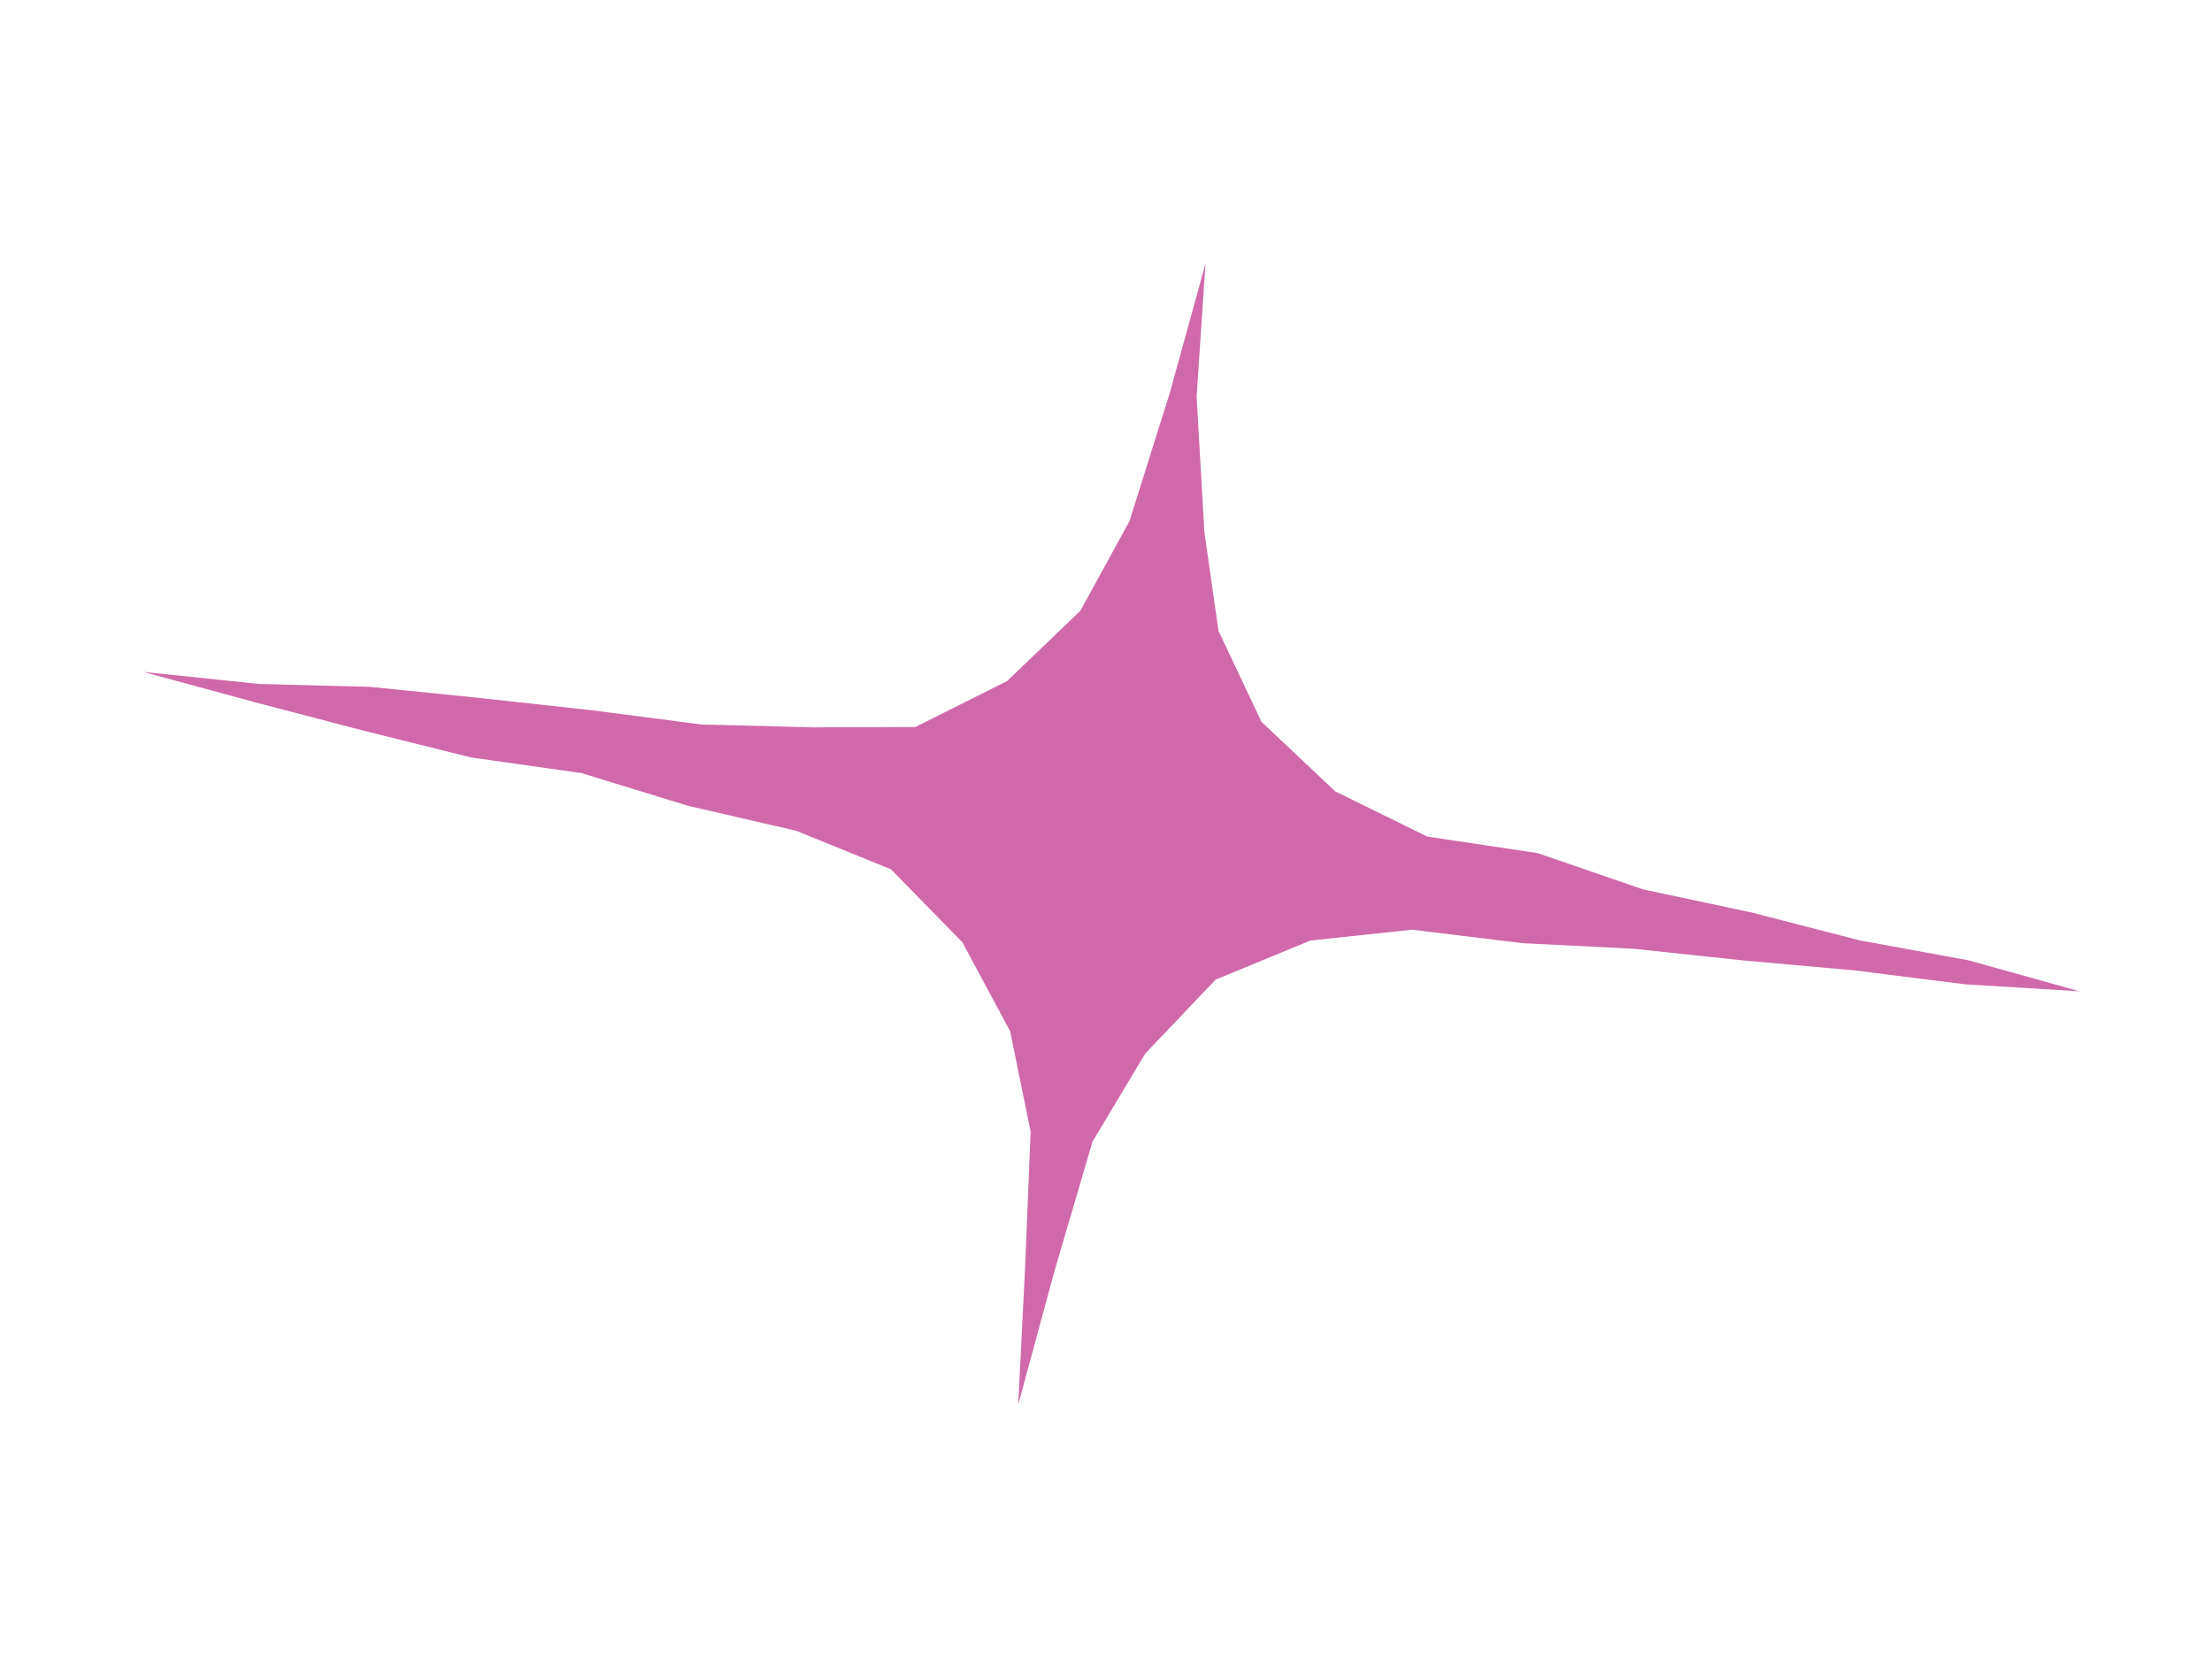 <?xml version="1.0" encoding="UTF-8"?> <svg xmlns="http://www.w3.org/2000/svg" xmlns:xlink="http://www.w3.org/1999/xlink" width="509" height="385" xml:space="preserve" overflow="hidden"> <defs> <clipPath id="clip0"> <rect x="375" y="1851" width="509" height="385"></rect> </clipPath> <clipPath id="clip1"> <path d="M453.959 1852.15 883.033 1980.73 807.287 2233.5 378.213 2104.92Z" fill-rule="nonzero" clip-rule="nonzero"></path> </clipPath> <clipPath id="clip2"> <path d="M453.959 1852.15 883.033 1980.73 807.287 2233.5 378.213 2104.92Z" fill-rule="evenodd" clip-rule="evenodd"></path> </clipPath> <clipPath id="clip3"> <path d="M453.959 1852.15 883.033 1980.73 807.287 2233.5 378.213 2104.92Z" fill-rule="evenodd" clip-rule="evenodd"></path> </clipPath> </defs> <g clip-path="url(#clip0)" transform="translate(-375 -1851)"> <g clip-path="url(#clip1)"> <g clip-path="url(#clip2)"> <g clip-path="url(#clip3)"> <path d="M206.702 0 213.508 29.868 224.155 59.234 233.76 80.049 249.2 97.256 270.014 107.709 293.23 111.592 318.581 107.934 344.167 108.956 369.6 106.871 395.094 105.88 420.496 103.07 446.9 102.559 421.201 108.598 396.034 112.829 371.041 117.968 345.965 122.679 321.176 128.789 296.019 133.122 274.346 142.247 256.097 157.124 245.49 178.082 239.707 200.97 239.871 232.095 240.698 263.852 233.137 233.004 225.432 202.84 214.315 182.077 197.925 165.605 177.438 154.263 154.048 152.036 128.585 153.681 103.04 153.517 77.699 157.369 52.215 158.575 26.71 159.485 0 160.19 26.271 155.183 50.927 148.469 75.982 143.636 101.078 138.997 126.276 134.859 150.942 128.125 173.412 121.299 190.558 105.114 202.053 84.759 206.948 61.758 207.367 30.634 206.702 0Z" fill="#D069A9" fill-rule="nonzero" fill-opacity="1" transform="matrix(0.96 0.288 -0.287 0.958 453.954 1852.17)"></path> </g> </g> </g> </g> </svg> 